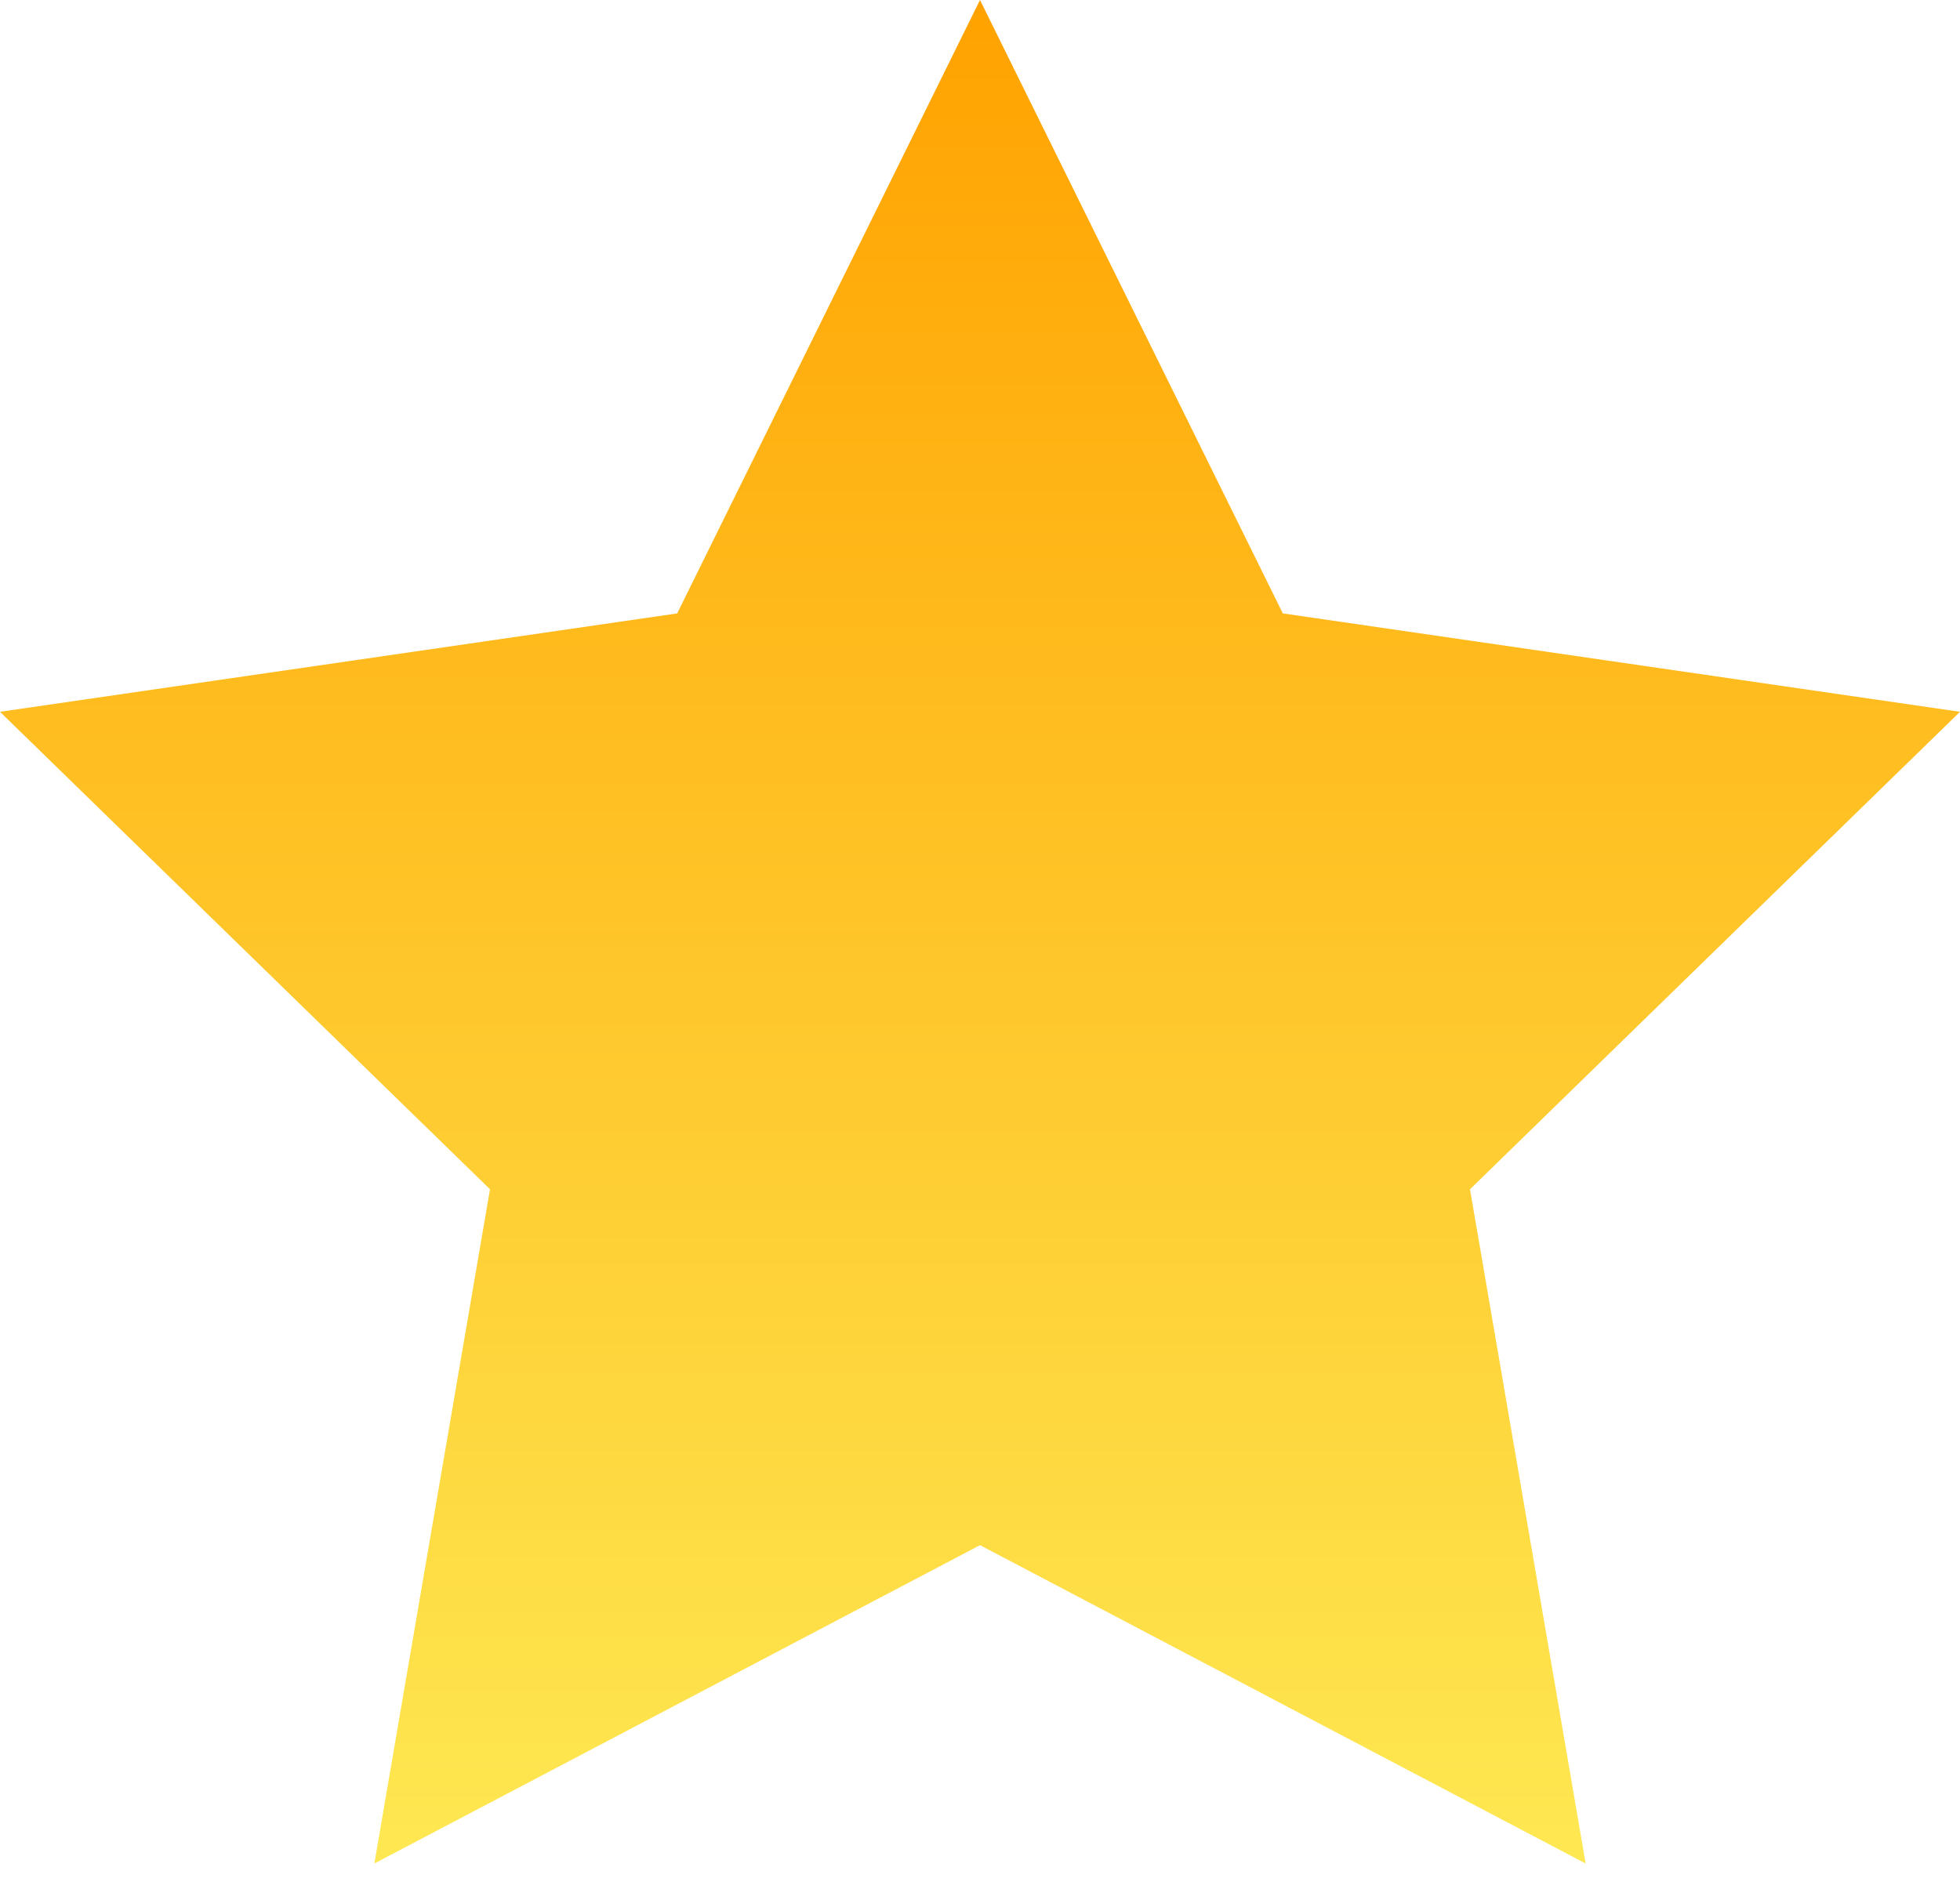 <svg width="24" height="23" viewBox="0 0 24 23" fill="none" xmlns="http://www.w3.org/2000/svg">
<path d="M24 8.718L15.708 7.513L12 0L8.292 7.513L0 8.718L6 14.566L4.584 22.824L12 18.925L19.416 22.824L18 14.566L24 8.718Z" fill="url(#paint0_linear_1_64)"/>
<defs>
<linearGradient id="paint0_linear_1_64" x1="12" y1="0" x2="12" y2="22.824" gradientUnits="userSpaceOnUse">
<stop stop-color="#FFA200"/>
<stop offset="1" stop-color="#FEE852"/>
</linearGradient>
</defs>
</svg>
